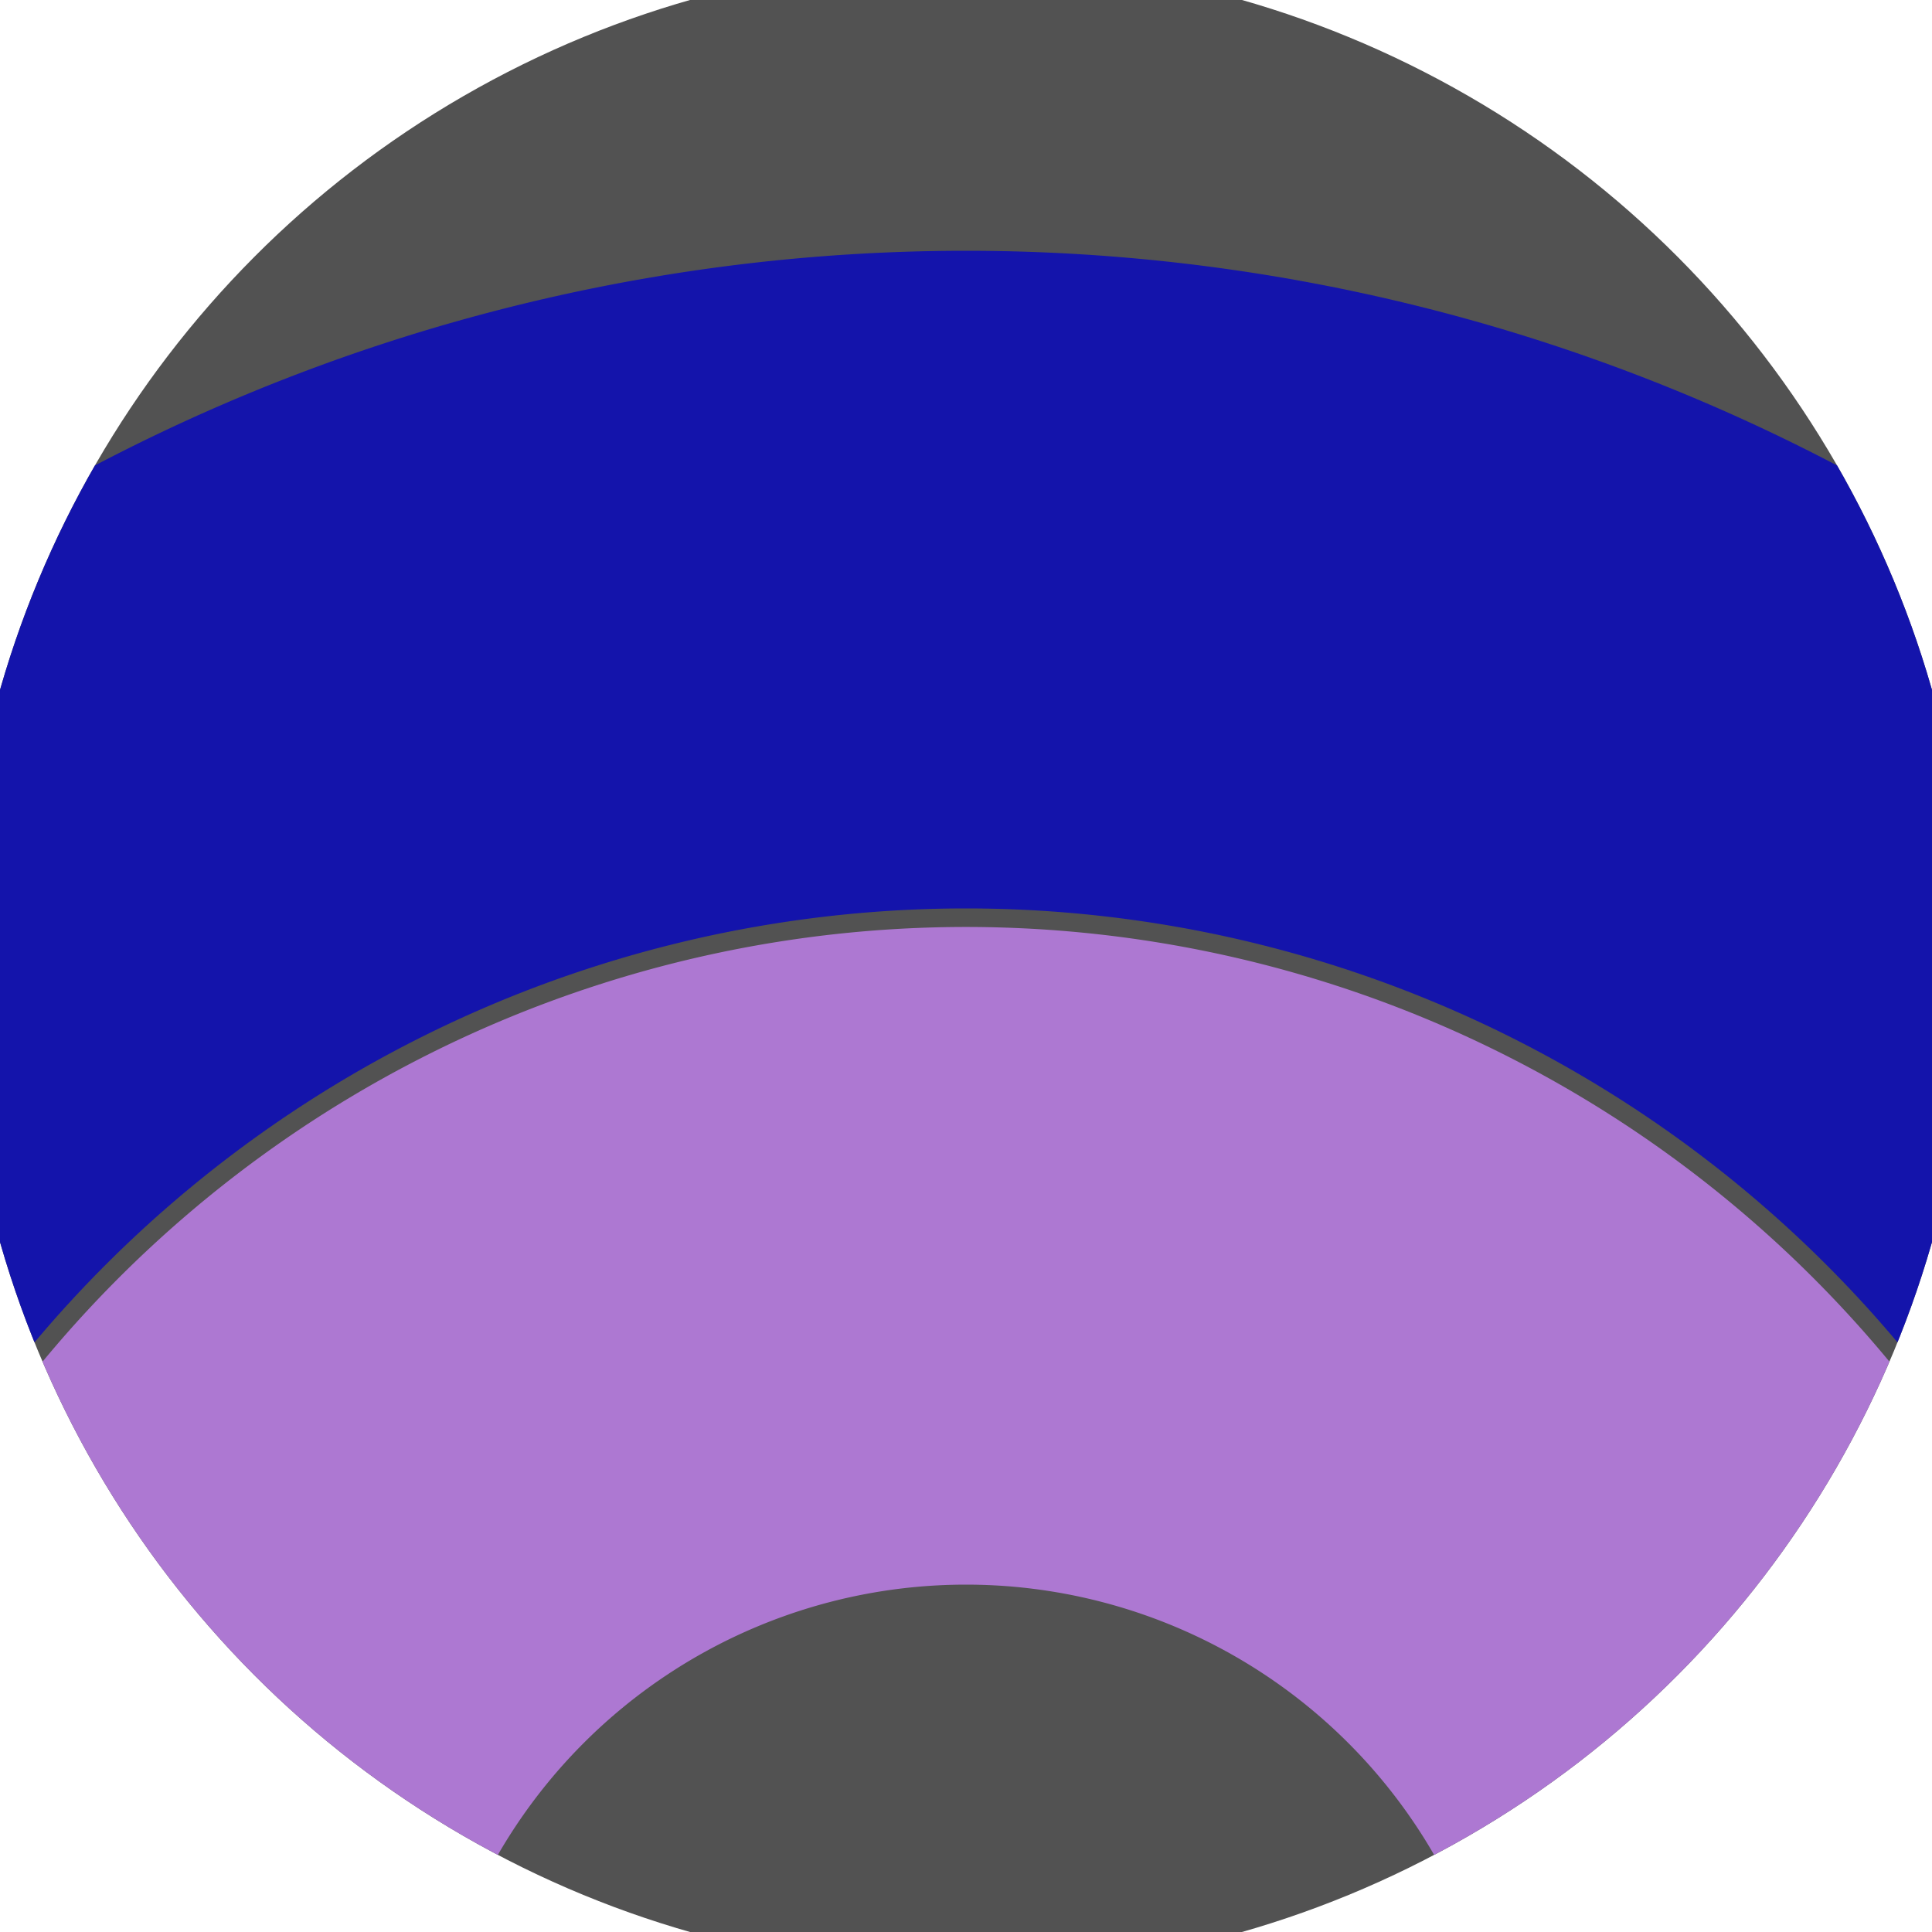 <svg xmlns="http://www.w3.org/2000/svg" width="128" height="128" viewBox="0 0 100 100" shape-rendering="geometricPrecision">
                            <defs>
                                <clipPath id="clip">
                                    <circle cx="50" cy="50" r="52" />
                                    <!--<rect x="0" y="0" width="100" height="100"/>-->
                                </clipPath>
                            </defs>
                            <g transform="rotate(0 50 50)">
                            <rect x="0" y="0" width="100" height="100" fill="#525252" clip-path="url(#clip)"/><path d="M -47.02 110 A 97.02 97.02 0 0 1 147.02 110
                                   H 112.98 A 62.98 62.98 0 1 0 -12.98 110" fill="#1414ab" clip-path="url(#clip)"/><path d="M -12.02 110 A 62.02 62.02 0 0 1 112.02 110
                                   H 77.98 A 27.98 27.98 0 1 0 22.02 110" fill="#ad78d2" clip-path="url(#clip)"/></g></svg>